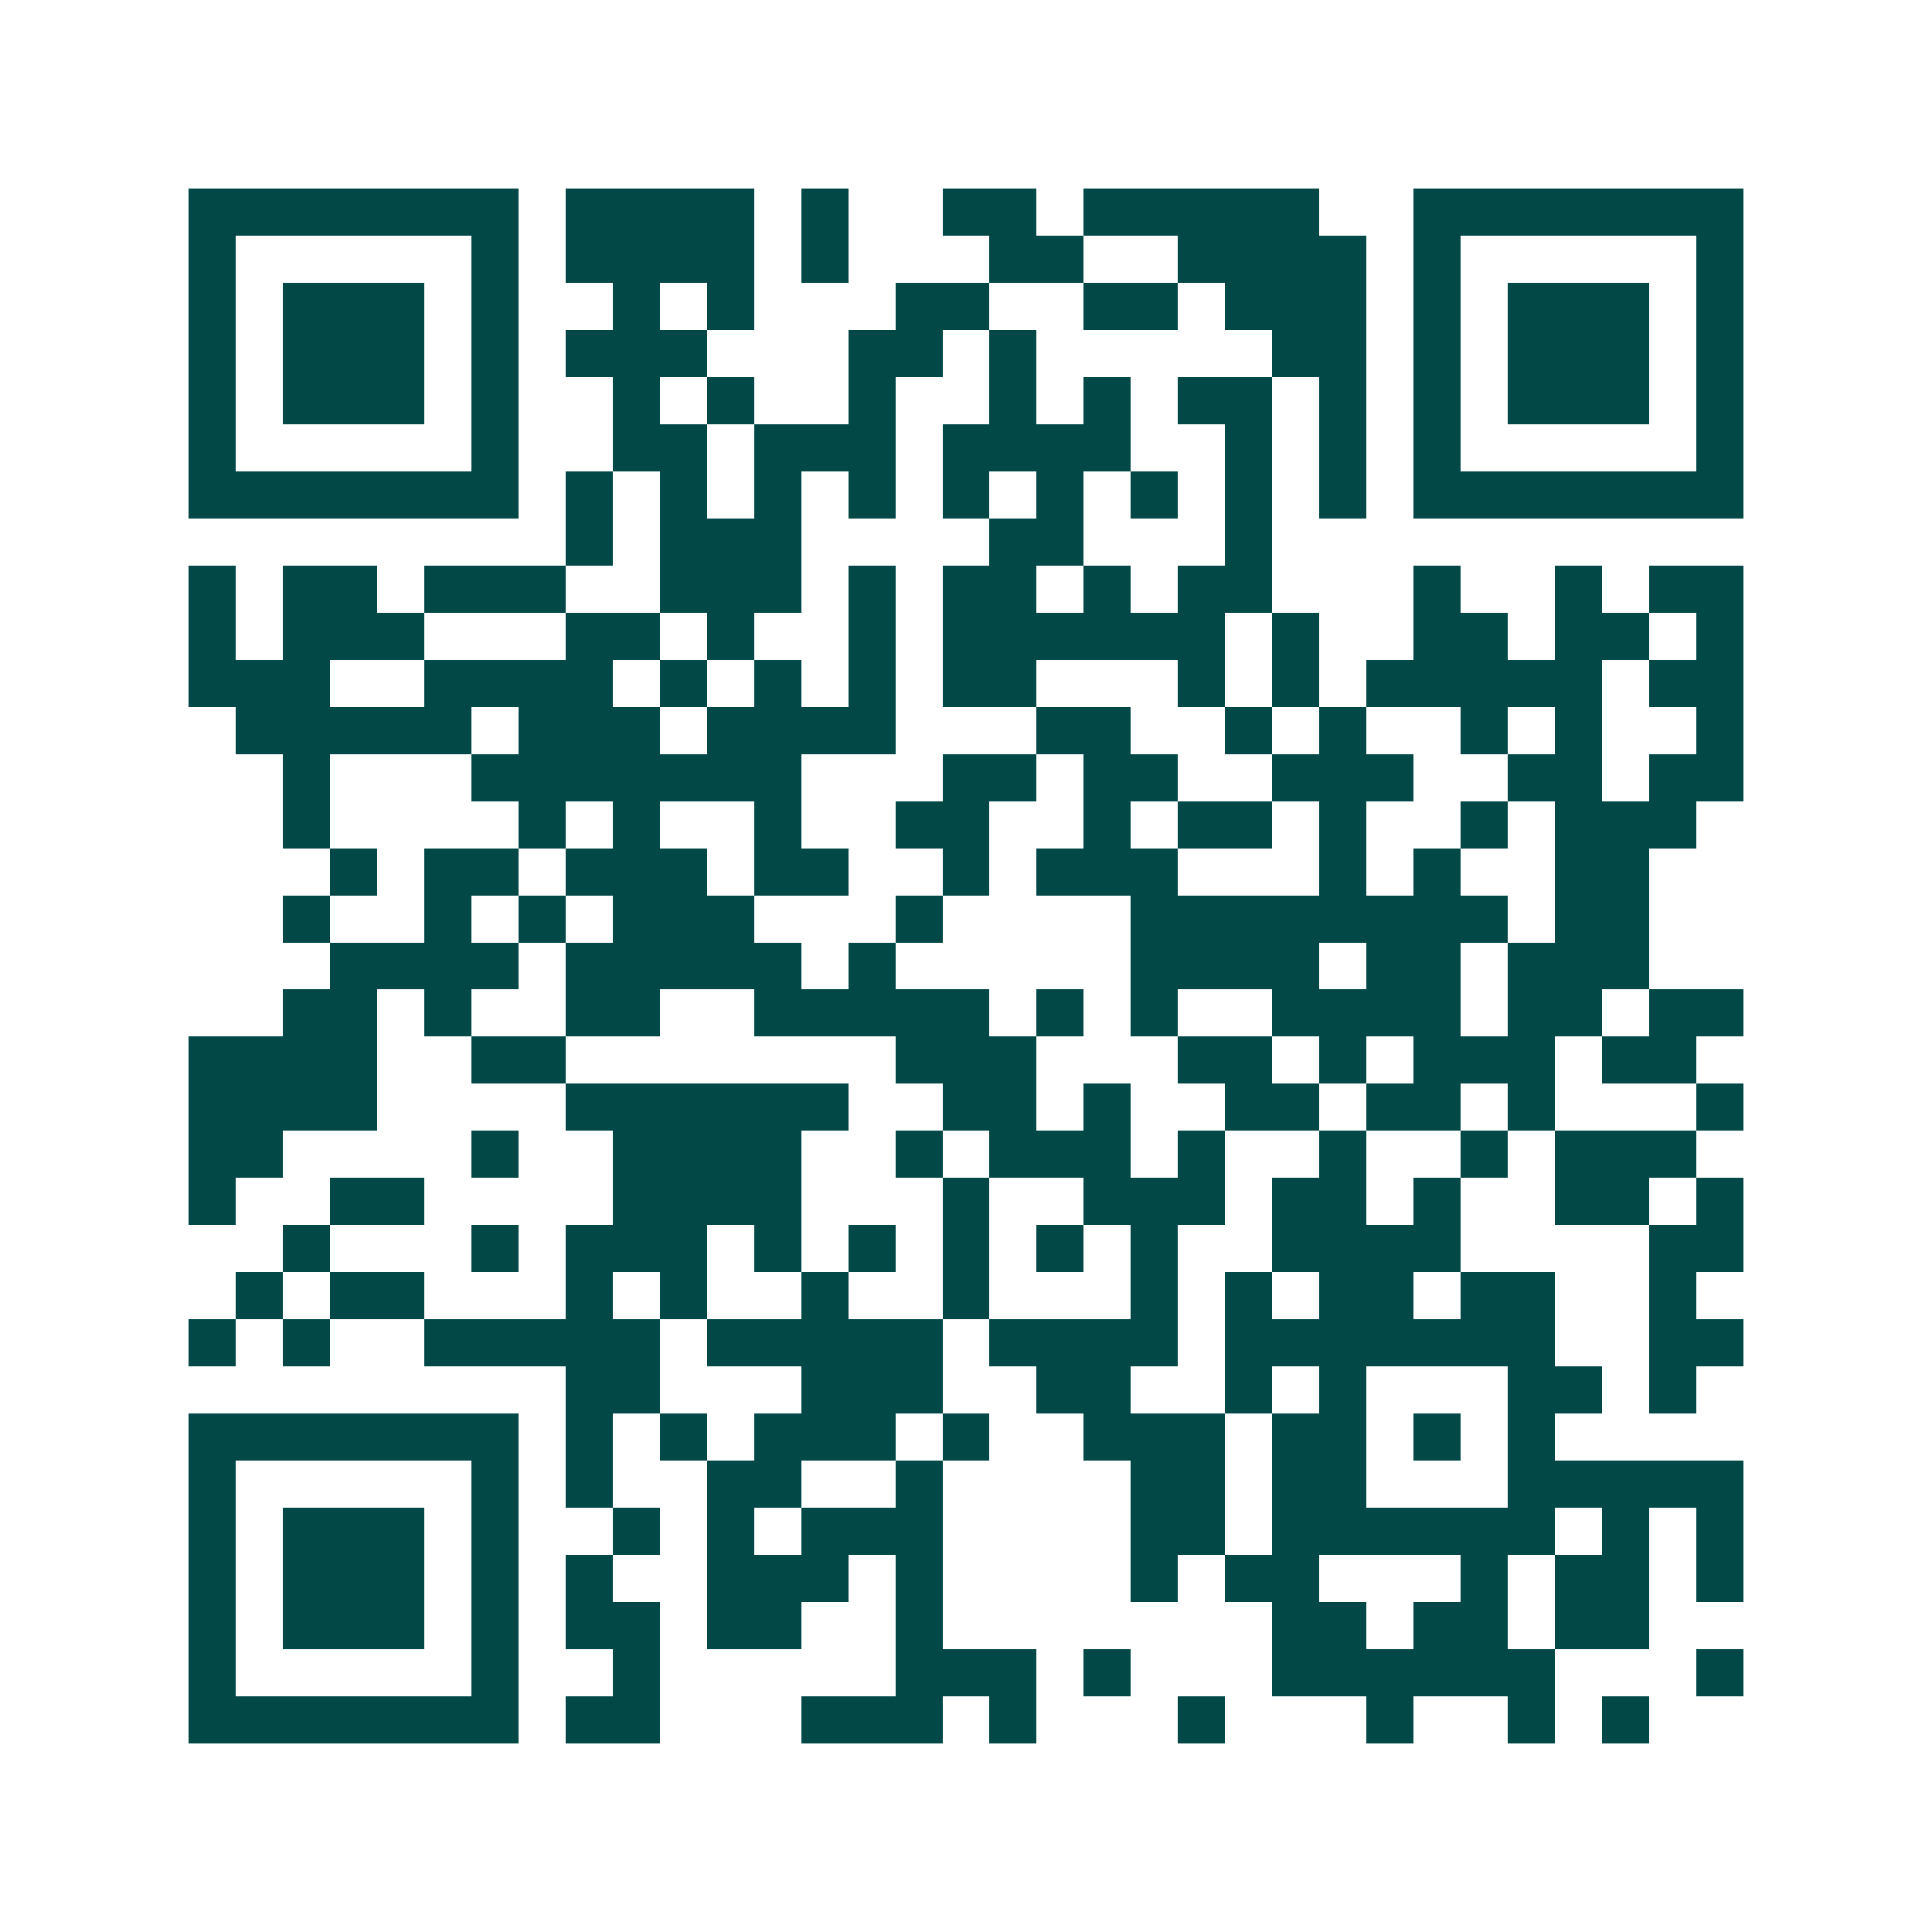 <svg xmlns="http://www.w3.org/2000/svg" width="200" height="200" viewBox="0 0 41 41" shape-rendering="crispEdges"><path fill="#ffffff" d="M0 0h41v41H0z"/><path stroke="#014847" d="M4 4.5h7m1 0h4m1 0h1m2 0h2m1 0h5m2 0h7M4 5.5h1m5 0h1m1 0h4m1 0h1m3 0h2m2 0h4m1 0h1m5 0h1M4 6.5h1m1 0h3m1 0h1m2 0h1m1 0h1m3 0h2m2 0h2m1 0h3m1 0h1m1 0h3m1 0h1M4 7.5h1m1 0h3m1 0h1m1 0h3m3 0h2m1 0h1m5 0h2m1 0h1m1 0h3m1 0h1M4 8.5h1m1 0h3m1 0h1m2 0h1m1 0h1m2 0h1m2 0h1m1 0h1m1 0h2m1 0h1m1 0h1m1 0h3m1 0h1M4 9.5h1m5 0h1m2 0h2m1 0h3m1 0h4m2 0h1m1 0h1m1 0h1m5 0h1M4 10.5h7m1 0h1m1 0h1m1 0h1m1 0h1m1 0h1m1 0h1m1 0h1m1 0h1m1 0h1m1 0h7M12 11.5h1m1 0h3m4 0h2m3 0h1M4 12.5h1m1 0h2m1 0h3m2 0h3m1 0h1m1 0h2m1 0h1m1 0h2m3 0h1m2 0h1m1 0h2M4 13.5h1m1 0h3m3 0h2m1 0h1m2 0h1m1 0h6m1 0h1m2 0h2m1 0h2m1 0h1M4 14.5h3m2 0h4m1 0h1m1 0h1m1 0h1m1 0h2m3 0h1m1 0h1m1 0h5m1 0h2M5 15.5h5m1 0h3m1 0h4m3 0h2m2 0h1m1 0h1m2 0h1m1 0h1m2 0h1M6 16.5h1m3 0h7m3 0h2m1 0h2m2 0h3m2 0h2m1 0h2M6 17.5h1m4 0h1m1 0h1m2 0h1m2 0h2m2 0h1m1 0h2m1 0h1m2 0h1m1 0h3M7 18.5h1m1 0h2m1 0h3m1 0h2m2 0h1m1 0h3m3 0h1m1 0h1m2 0h2M6 19.5h1m2 0h1m1 0h1m1 0h3m3 0h1m4 0h8m1 0h2M7 20.5h4m1 0h5m1 0h1m5 0h4m1 0h2m1 0h3M6 21.5h2m1 0h1m2 0h2m2 0h5m1 0h1m1 0h1m2 0h4m1 0h2m1 0h2M4 22.5h4m2 0h2m7 0h3m3 0h2m1 0h1m1 0h3m1 0h2M4 23.5h4m4 0h6m2 0h2m1 0h1m2 0h2m1 0h2m1 0h1m3 0h1M4 24.5h2m4 0h1m2 0h4m2 0h1m1 0h3m1 0h1m2 0h1m2 0h1m1 0h3M4 25.5h1m2 0h2m4 0h4m3 0h1m2 0h3m1 0h2m1 0h1m2 0h2m1 0h1M6 26.5h1m3 0h1m1 0h3m1 0h1m1 0h1m1 0h1m1 0h1m1 0h1m2 0h4m4 0h2M5 27.5h1m1 0h2m3 0h1m1 0h1m2 0h1m2 0h1m3 0h1m1 0h1m1 0h2m1 0h2m2 0h1M4 28.5h1m1 0h1m2 0h5m1 0h5m1 0h4m1 0h7m2 0h2M12 29.5h2m3 0h3m2 0h2m2 0h1m1 0h1m3 0h2m1 0h1M4 30.5h7m1 0h1m1 0h1m1 0h3m1 0h1m2 0h3m1 0h2m1 0h1m1 0h1M4 31.5h1m5 0h1m1 0h1m2 0h2m2 0h1m4 0h2m1 0h2m3 0h5M4 32.5h1m1 0h3m1 0h1m2 0h1m1 0h1m1 0h3m4 0h2m1 0h6m1 0h1m1 0h1M4 33.5h1m1 0h3m1 0h1m1 0h1m2 0h3m1 0h1m4 0h1m1 0h2m3 0h1m1 0h2m1 0h1M4 34.5h1m1 0h3m1 0h1m1 0h2m1 0h2m2 0h1m7 0h2m1 0h2m1 0h2M4 35.5h1m5 0h1m2 0h1m5 0h3m1 0h1m3 0h6m3 0h1M4 36.5h7m1 0h2m3 0h3m1 0h1m3 0h1m3 0h1m2 0h1m1 0h1"/></svg>
